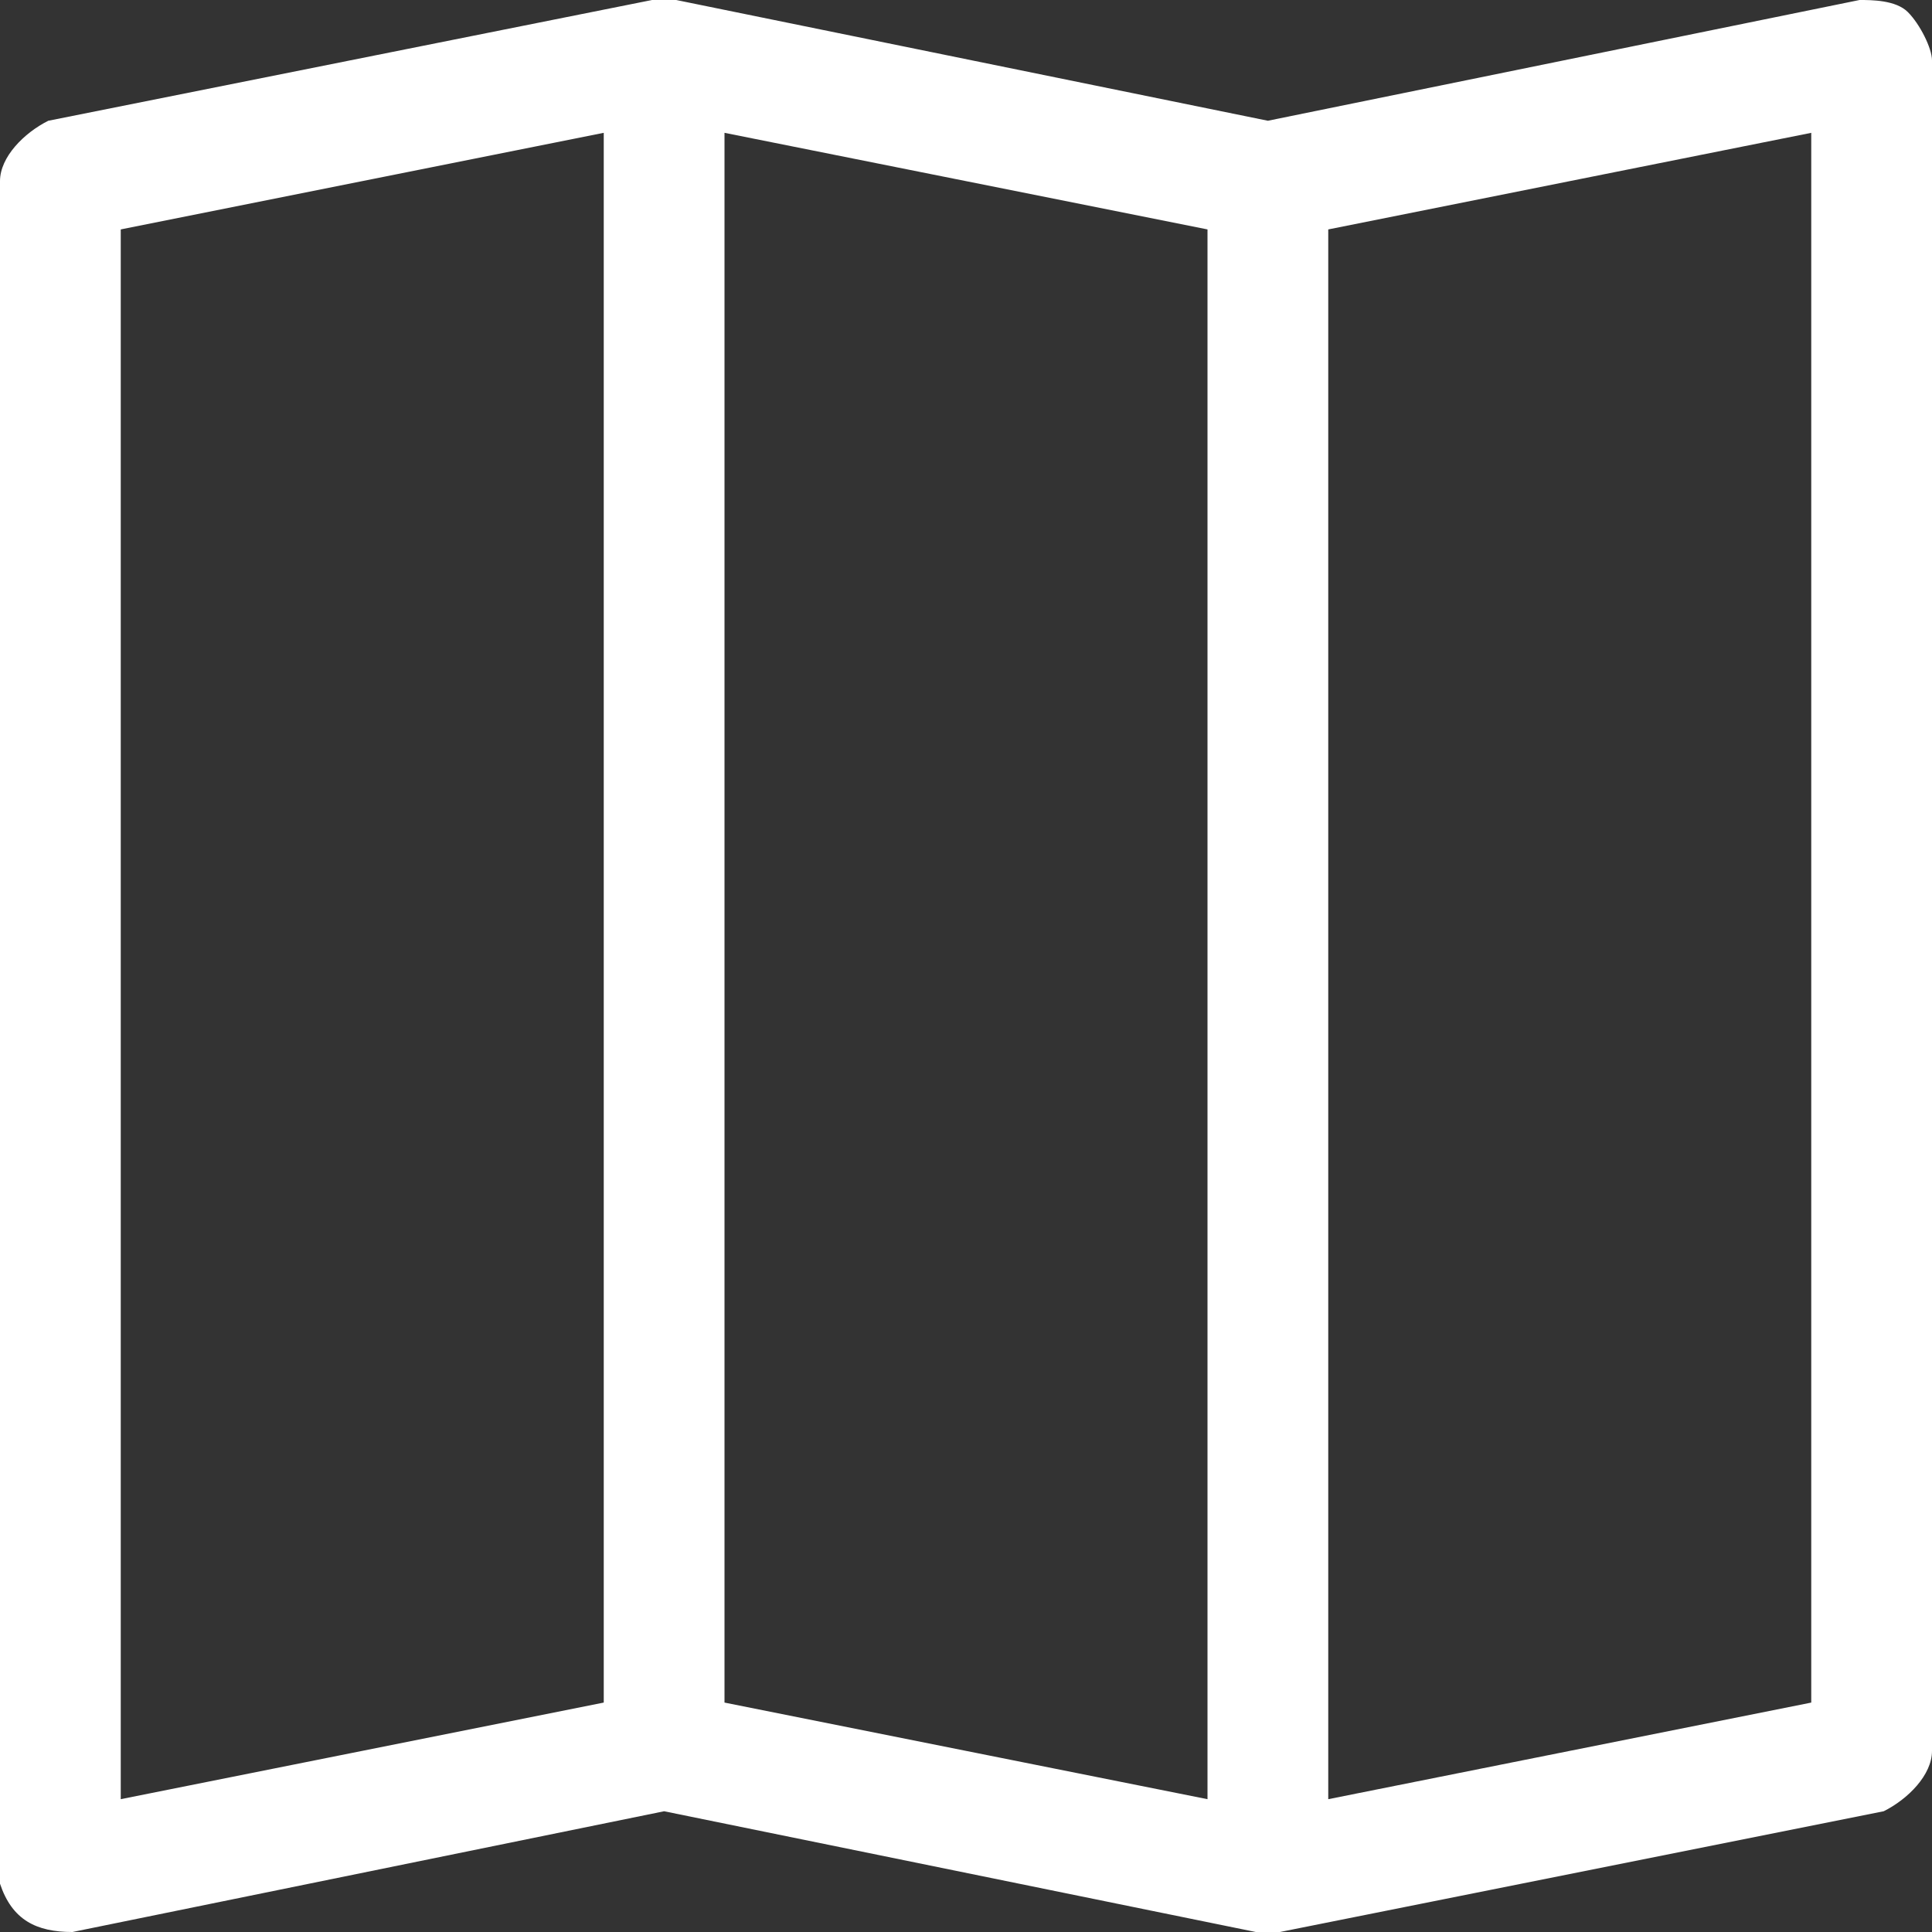 <?xml version="1.0" encoding="utf-8"?>
<!-- Generator: Adobe Illustrator 27.4.0, SVG Export Plug-In . SVG Version: 6.00 Build 0)  -->
<svg version="1.1" id="Layer_1" xmlns="http://www.w3.org/2000/svg" xmlns:xlink="http://www.w3.org/1999/xlink" x="0px" y="0px"
	 viewBox="0 0 16 16" style="enable-background:new 0 0 16 16;" xml:space="preserve">
<rect x="0" y="0" width="16" height="16" fill="#333333" stroke="none"/>
<style type="text/css">
	.st0{fill-rule:evenodd;clip-rule:evenodd;fill:#FFFFFF;}
</style>
<path class="st0" d="M15.8,0.1C15.9,0.2,16,0.4,16,0.5v14c0,0.2-0.2,0.4-0.4,0.5l-5,1c-0.1,0-0.1,0-0.2,0l-4.9-1l-4.9,1
	c-0.3,0-0.5-0.1-0.6-0.4v-0.1v-14C0,1.3,0.2,1.1,0.4,1l5-1c0.1,0,0.1,0,0.2,0l4.9,1l4.9-1C15.5,0,15.7,0,15.8,0.1z M10,1.9L6,1.1v13
	l4,0.8V1.9z M11,14.9l4-0.8v-13l-4,0.8V14.9z M5,14.1v-13L1,1.9v13L5,14.1z"/>
</svg>
